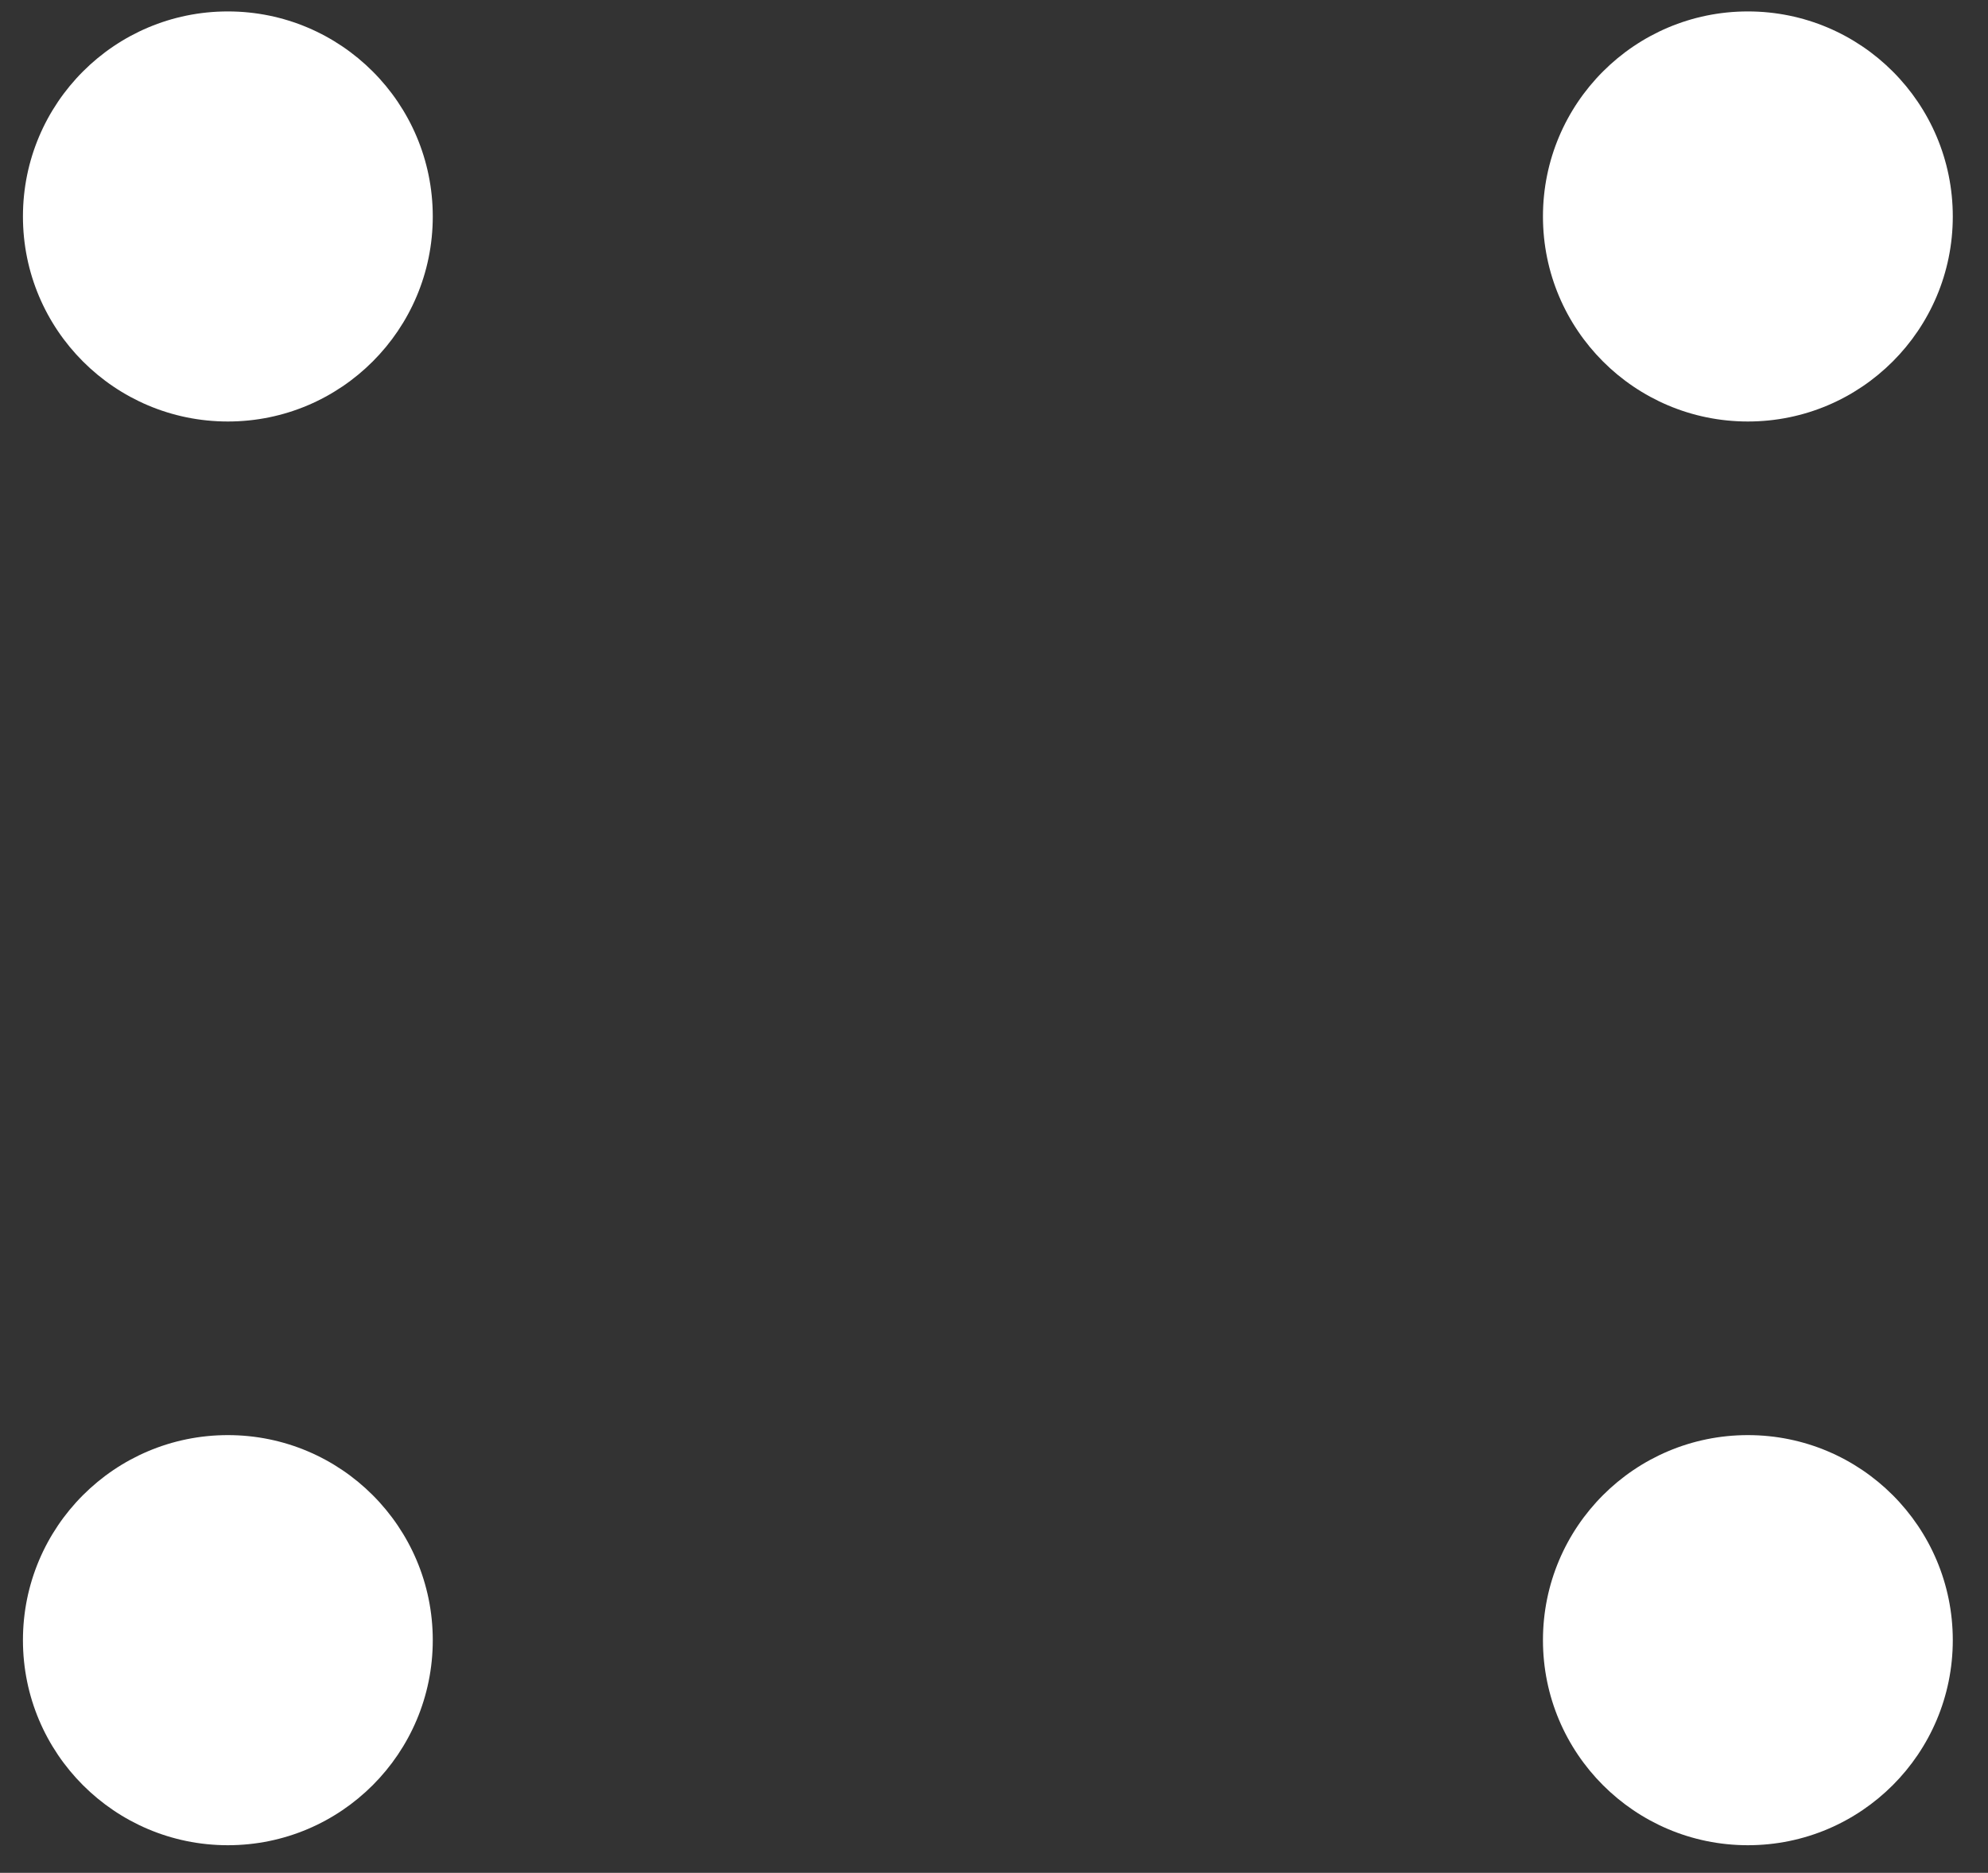 <?xml version="1.0" encoding="UTF-8"?> <svg xmlns="http://www.w3.org/2000/svg" width="52" height="49" viewBox="0 0 52 49" fill="none"><rect x="0" y="0" width="52" height="49" fill="#333333" stroke="none"/><path d="M5.96 11.028C8.92 11.028 11.32 8.627 11.32 5.664C11.32 2.701 8.92 0.299 5.96 0.299C2.999 0.299 0.6 2.701 0.6 5.664C0.6 8.627 2.999 11.028 5.96 11.028Z" fill="white"></path><path d="M45.719 11.028C48.68 11.028 51.079 8.627 51.079 5.664C51.079 2.701 48.68 0.299 45.719 0.299C42.759 0.299 40.359 2.701 40.359 5.664C40.359 8.627 42.759 11.028 45.719 11.028Z" fill="white"></path><path d="M5.96 48.278C8.92 48.278 11.32 45.876 11.32 42.913C11.32 39.95 8.92 37.548 5.96 37.548C2.999 37.548 0.6 39.95 0.6 42.913C0.6 45.876 2.999 48.278 5.96 48.278Z" fill="white"></path><path d="M45.719 48.278C48.68 48.278 51.079 45.876 51.079 42.913C51.079 39.95 48.68 37.548 45.719 37.548C42.759 37.548 40.359 39.95 40.359 42.913C40.359 45.876 42.759 48.278 45.719 48.278Z" fill="white"></path></svg> 